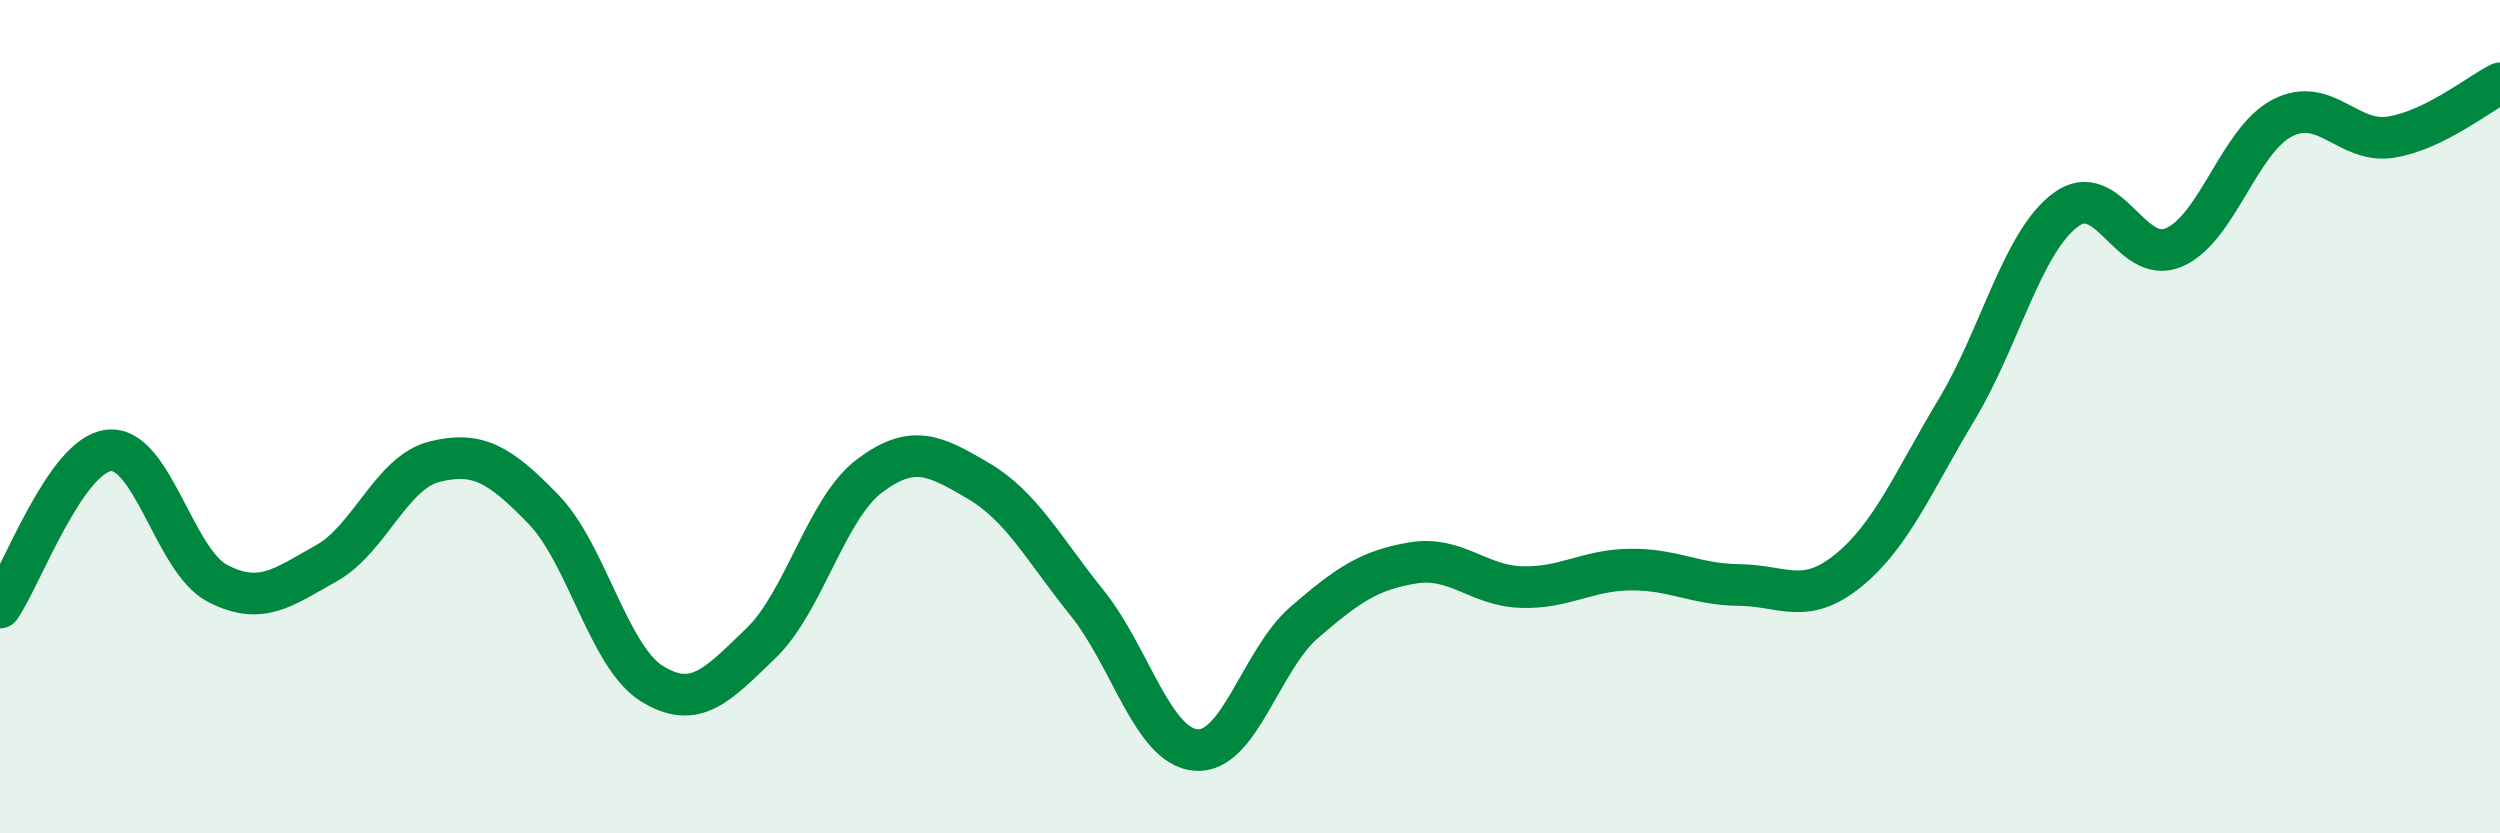 
    <svg width="60" height="20" viewBox="0 0 60 20" xmlns="http://www.w3.org/2000/svg">
      <path
        d="M 0,14.58 C 0.52,13.83 1.57,10.93 2.61,10.81 C 3.65,10.69 4.18,13.46 5.22,14 C 6.26,14.54 6.79,14.1 7.83,13.52 C 8.87,12.94 9.39,11.34 10.43,11.08 C 11.47,10.82 12,11.15 13.04,12.22 C 14.08,13.29 14.61,15.77 15.65,16.41 C 16.69,17.05 17.22,16.44 18.26,15.44 C 19.3,14.44 19.83,12.2 20.87,11.42 C 21.91,10.64 22.44,10.93 23.48,11.54 C 24.52,12.15 25.05,13.18 26.09,14.47 C 27.13,15.76 27.66,17.91 28.7,18 C 29.74,18.09 30.26,15.84 31.3,14.94 C 32.34,14.04 32.87,13.68 33.91,13.51 C 34.95,13.34 35.48,14.06 36.52,14.09 C 37.56,14.12 38.09,13.68 39.13,13.67 C 40.17,13.66 40.7,14.03 41.74,14.04 C 42.78,14.05 43.31,14.54 44.35,13.7 C 45.39,12.86 45.92,11.56 46.96,9.83 C 48,8.1 48.53,5.82 49.57,5.04 C 50.61,4.26 51.13,6.38 52.17,5.94 C 53.21,5.5 53.74,3.36 54.78,2.83 C 55.82,2.3 56.35,3.46 57.39,3.29 C 58.43,3.12 59.48,2.26 60,2L60 20L0 20Z"
        fill="#008740"
        opacity="0.1"
        stroke-linecap="round"
        stroke-linejoin="round"
      />
      <path
        d="M 0,14.58 C 0.52,13.83 1.57,10.93 2.61,10.81 C 3.65,10.69 4.18,13.46 5.22,14 C 6.26,14.54 6.79,14.1 7.83,13.52 C 8.87,12.94 9.39,11.34 10.43,11.08 C 11.47,10.82 12,11.15 13.04,12.22 C 14.08,13.29 14.61,15.77 15.65,16.41 C 16.69,17.05 17.22,16.44 18.26,15.44 C 19.3,14.44 19.83,12.2 20.87,11.42 C 21.91,10.64 22.44,10.93 23.48,11.54 C 24.52,12.15 25.05,13.18 26.09,14.47 C 27.13,15.76 27.66,17.91 28.7,18 C 29.74,18.09 30.26,15.84 31.3,14.94 C 32.34,14.04 32.87,13.68 33.91,13.51 C 34.95,13.34 35.48,14.06 36.52,14.09 C 37.56,14.12 38.09,13.68 39.13,13.67 C 40.17,13.66 40.7,14.03 41.74,14.04 C 42.78,14.05 43.31,14.54 44.35,13.7 C 45.39,12.86 45.92,11.56 46.96,9.83 C 48,8.1 48.53,5.82 49.57,5.04 C 50.61,4.26 51.13,6.38 52.17,5.94 C 53.21,5.5 53.74,3.36 54.78,2.83 C 55.82,2.3 56.35,3.46 57.39,3.29 C 58.43,3.12 59.48,2.26 60,2"
        stroke="#008740"
        stroke-width="1"
        fill="none"
        stroke-linecap="round"
        stroke-linejoin="round"
      />
    </svg>
  